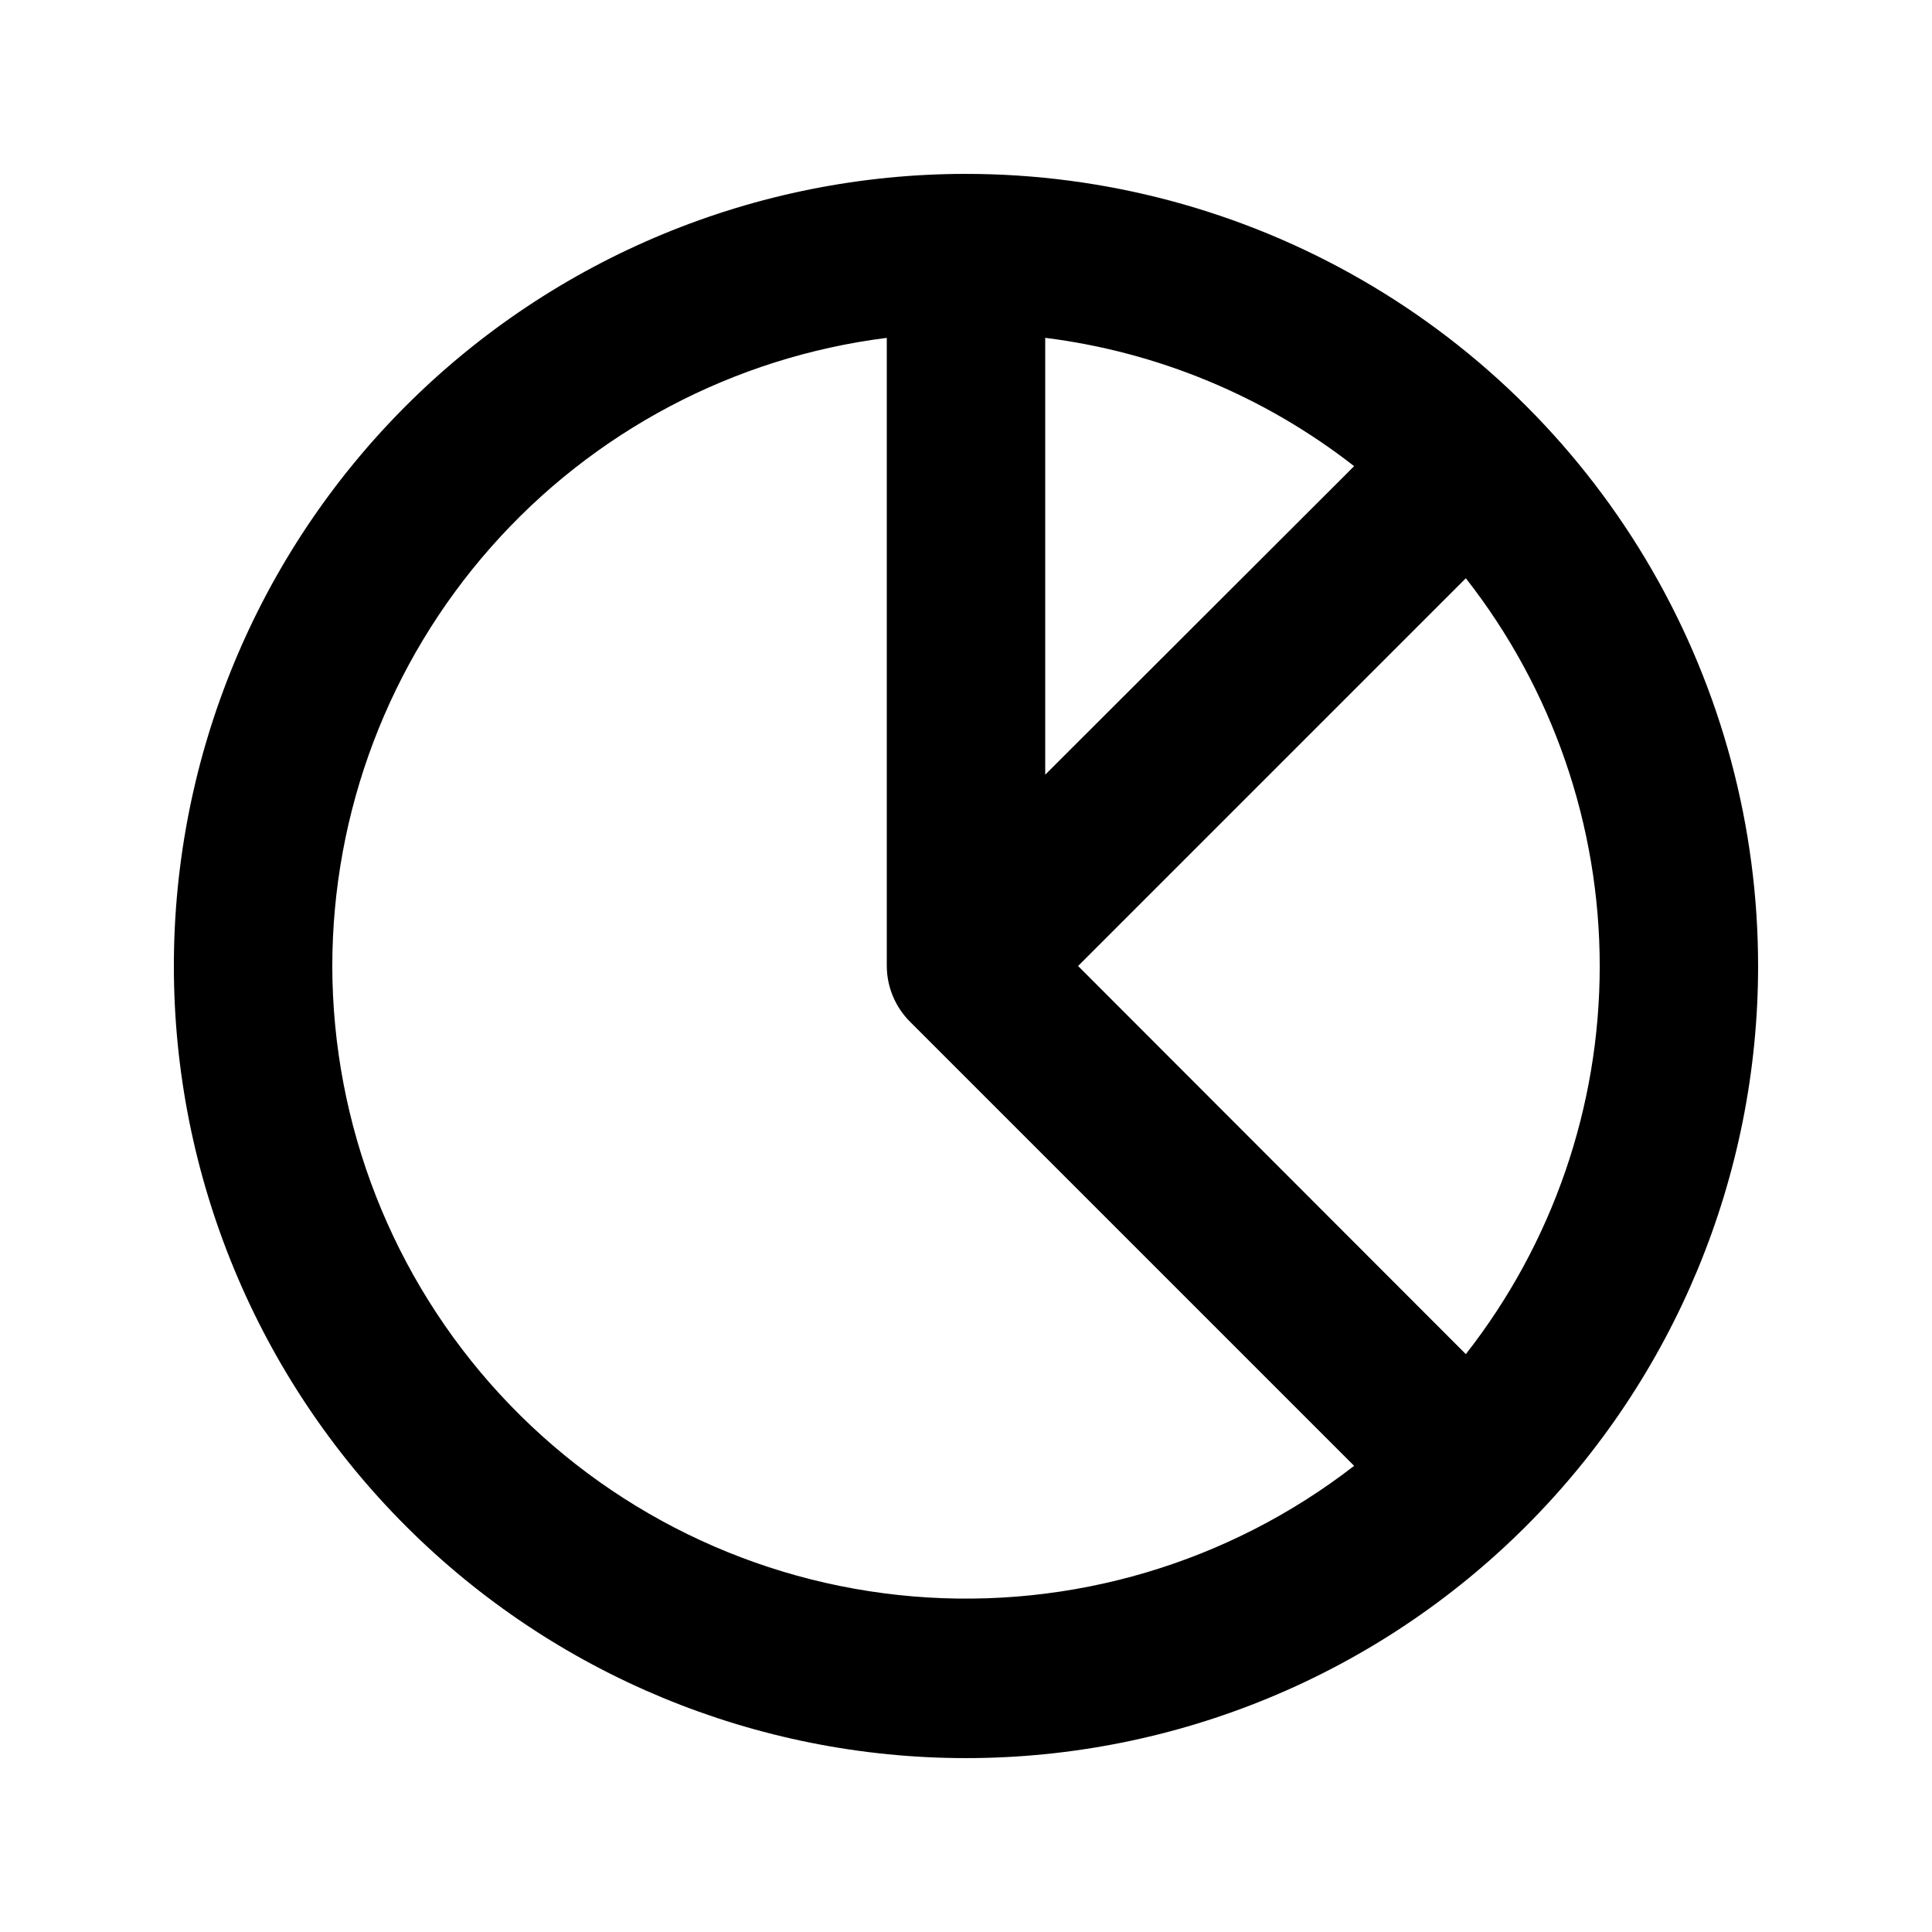 <?xml version="1.0" encoding="UTF-8"?>
<!-- Uploaded to: ICON Repo, www.svgrepo.com, Generator: ICON Repo Mixer Tools -->
<svg fill="#000000" width="800px" height="800px" version="1.1" viewBox="144 144 512 512" xmlns="http://www.w3.org/2000/svg">
 <path d="m400 190.08c-55.676 0-109.07 22.117-148.44 61.484s-61.484 92.762-61.484 148.44c0 55.672 22.117 109.07 61.484 148.43 39.367 39.367 92.762 61.484 148.44 61.484 55.672 0 109.07-22.117 148.43-61.484 39.367-39.367 61.484-92.762 61.484-148.43 0-36.852-9.699-73.051-28.121-104.96-18.426-31.914-44.926-58.414-76.84-76.836-31.91-18.426-68.109-28.125-104.96-28.125zm29.703 209.92 102.76-102.76h-0.004c22.992 29.34 35.484 65.535 35.484 102.81 0 37.273-12.492 73.473-35.484 102.81zm-8.711-166.47c29.859 3.738 58.148 15.488 81.867 34.008l-81.867 81.762zm-188.93 166.47c0.035-40.879 14.98-80.34 42.035-110.98 27.051-30.648 64.352-50.375 104.91-55.484v166.47c0.023 5.559 2.25 10.879 6.191 14.797l117.66 117.66c-33.25 25.766-74.957 38.113-116.88 34.602-41.918-3.508-80.992-22.621-109.49-53.555-28.504-30.938-44.359-71.441-44.43-113.5z"/>
</svg>